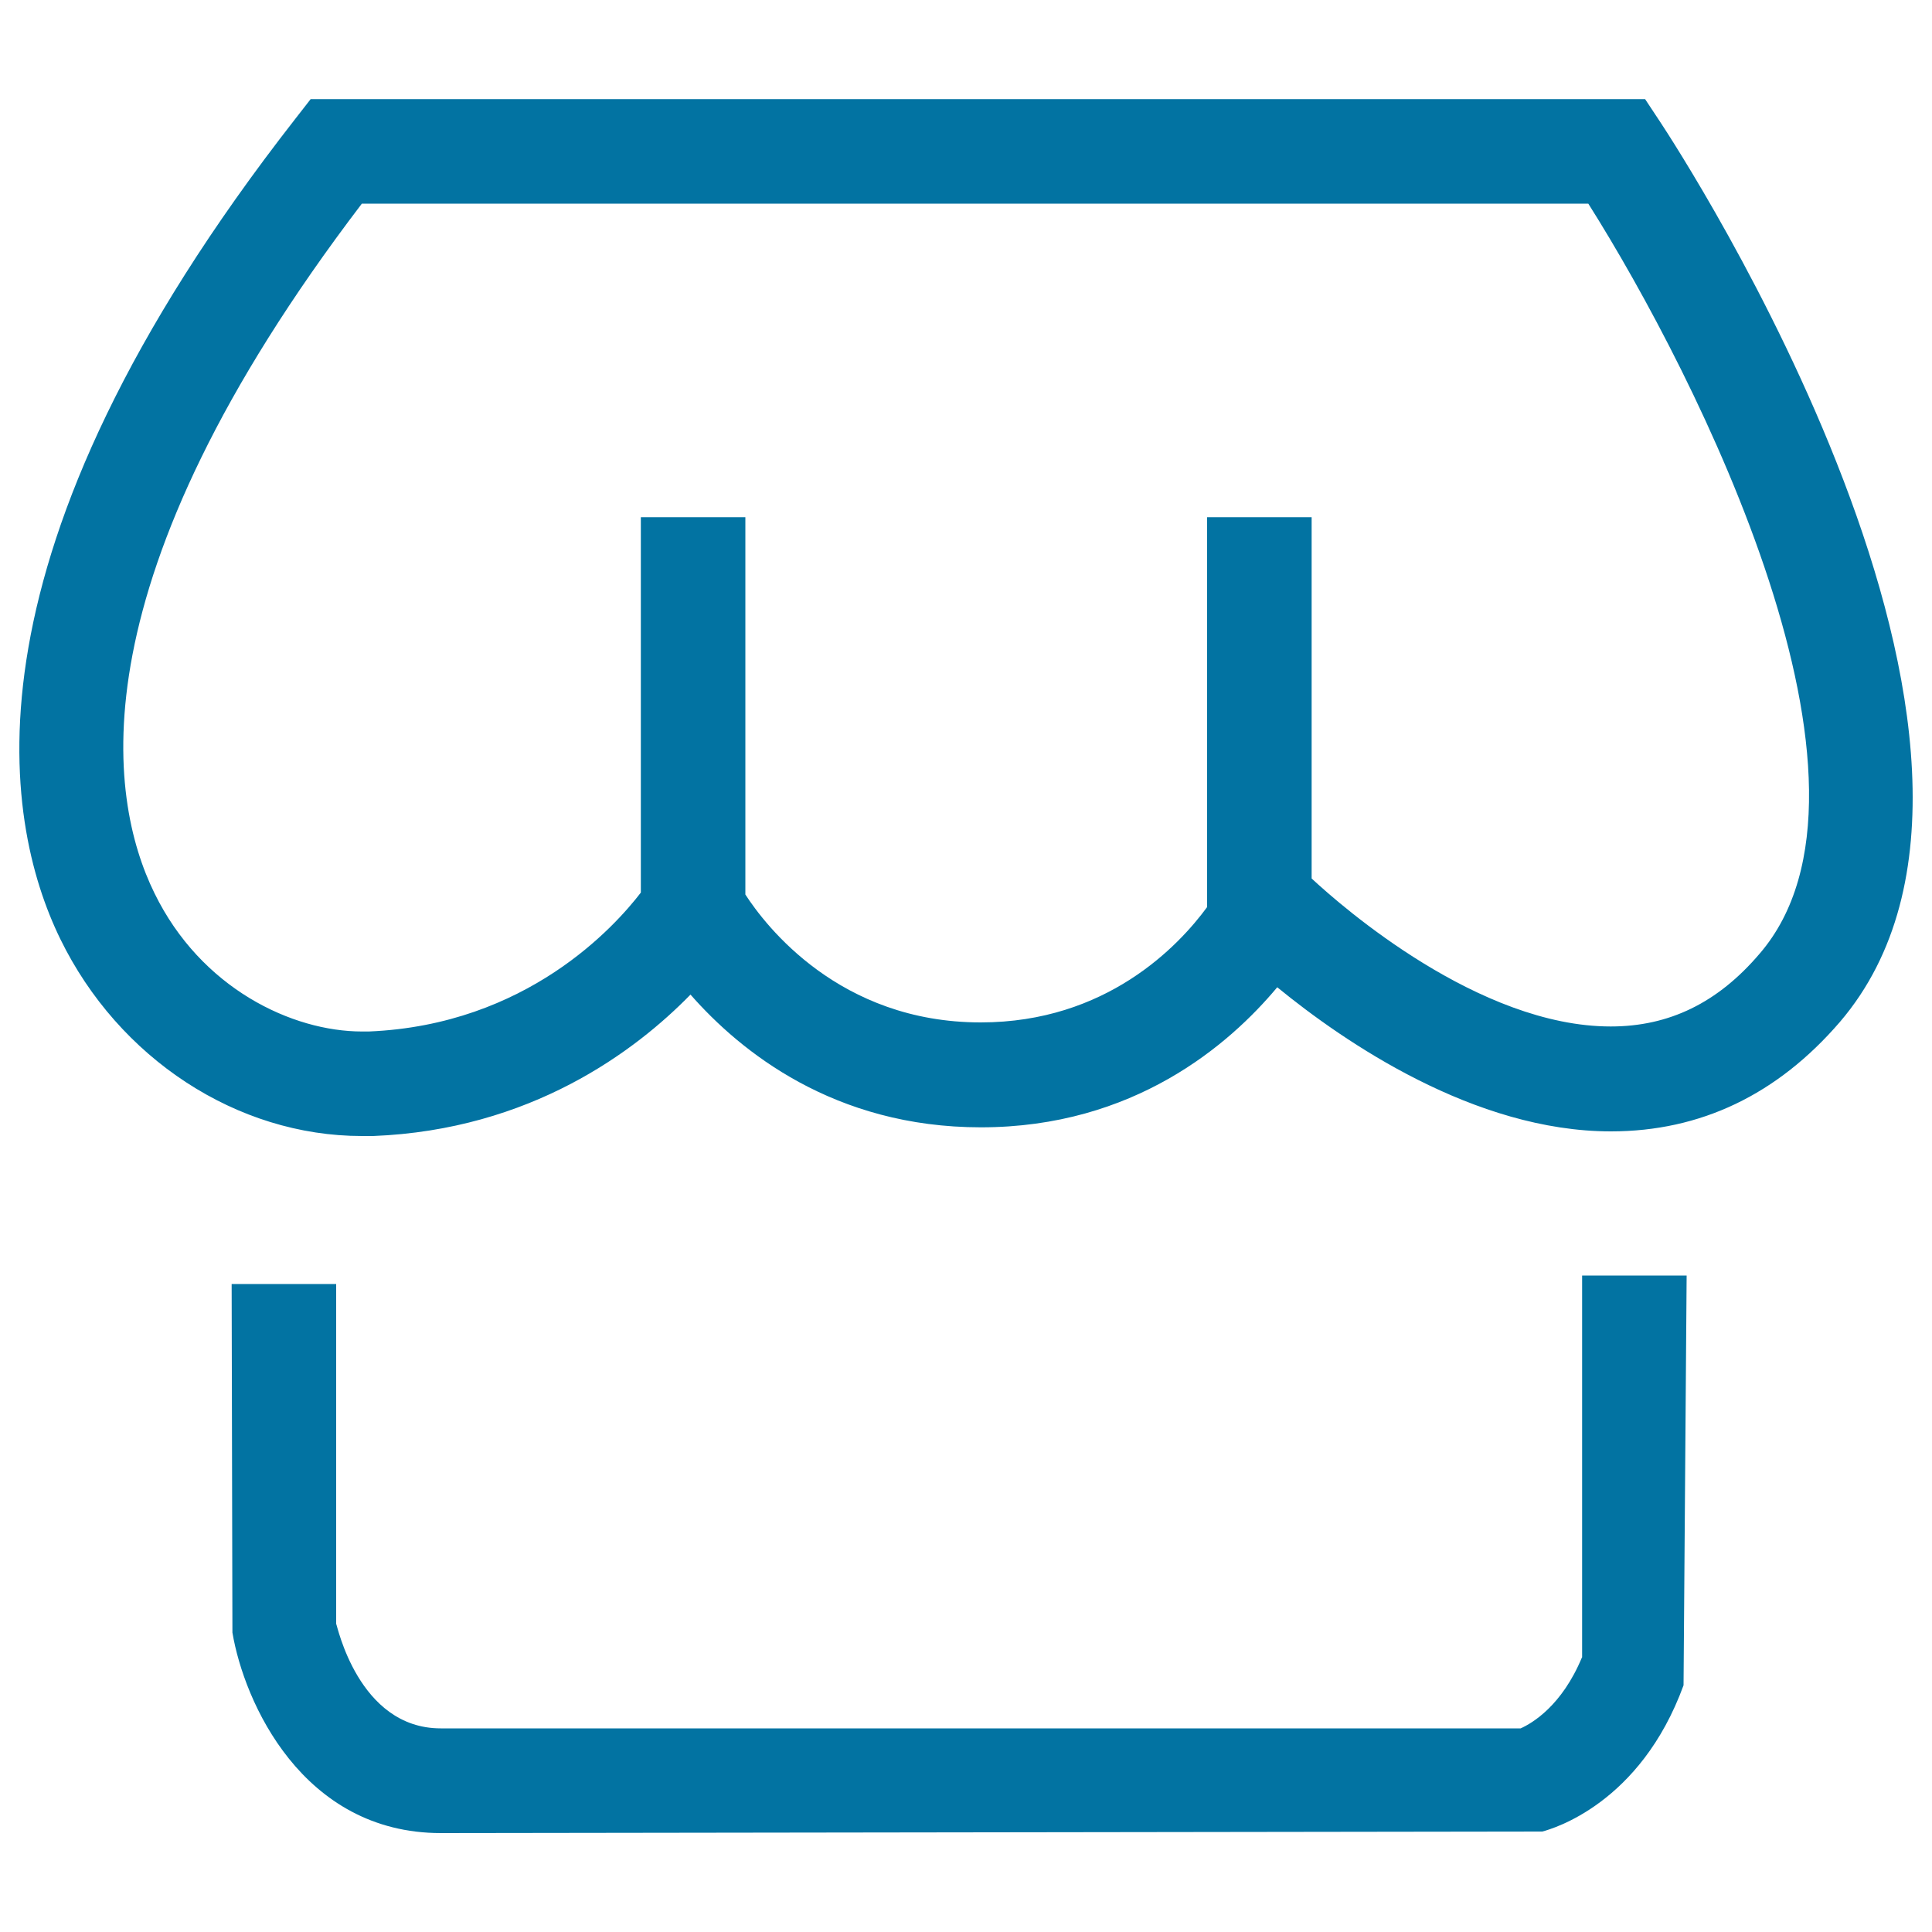 <svg xmlns="http://www.w3.org/2000/svg" viewBox="0 0 1000 1000" style="fill:#0273a2">
<title>Shop SVG icon</title>
<path d="M859.5,63.4l-8-12.1H160.8l-8.1,10.4C-23.2,287,1.1,424.2,31.2,486c30.2,61.9,91.5,102,156.1,102h5.8c81.5-3.2,135.7-43.9,164.3-73.2c25.8,29.4,74.3,68.7,150.3,68.7c79.2,0,128.6-42.8,153.4-72.5c34.6,28.3,102,74.6,172.7,74.6c46.4,0,86.1-19,118.5-56.6C1072.3,388.7,868.2,76.6,859.5,63.4z M187.4,533.9c-36.1,0-83.4-22.2-107.5-71.7c-24.2-49.4-41.7-161.1,107.4-356.8h634.8c56.4,89.3,163.3,301.6,88.7,388.2c-21.7,25.5-46.9,37.7-77.1,37.7c-68.2,0-139-61.9-154.8-76.6v-187h-54.1v201.8c-14.8,20.2-52.2,59.7-117.2,59.7c-73.3,0-111.5-50.3-121.8-66.2V267.7h-54.1V462c-13.3,17.3-58.9,68.5-140.8,71.9L187.4,533.9L187.4,533.9z"/><path d="M818.8,857.9c-10.4,25-25.7,34-31.7,36.7h-559c-42.8,0-53.7-54.1-54.1-54.1V664.6h-54.1l0.4,180.4c6,35.9,36.2,103.8,107.9,103.8l570.1-0.8c5.2-1.4,50.7-14.3,73.1-75.7l1.6-212.1h-54.1V857.9z"/>
</svg>